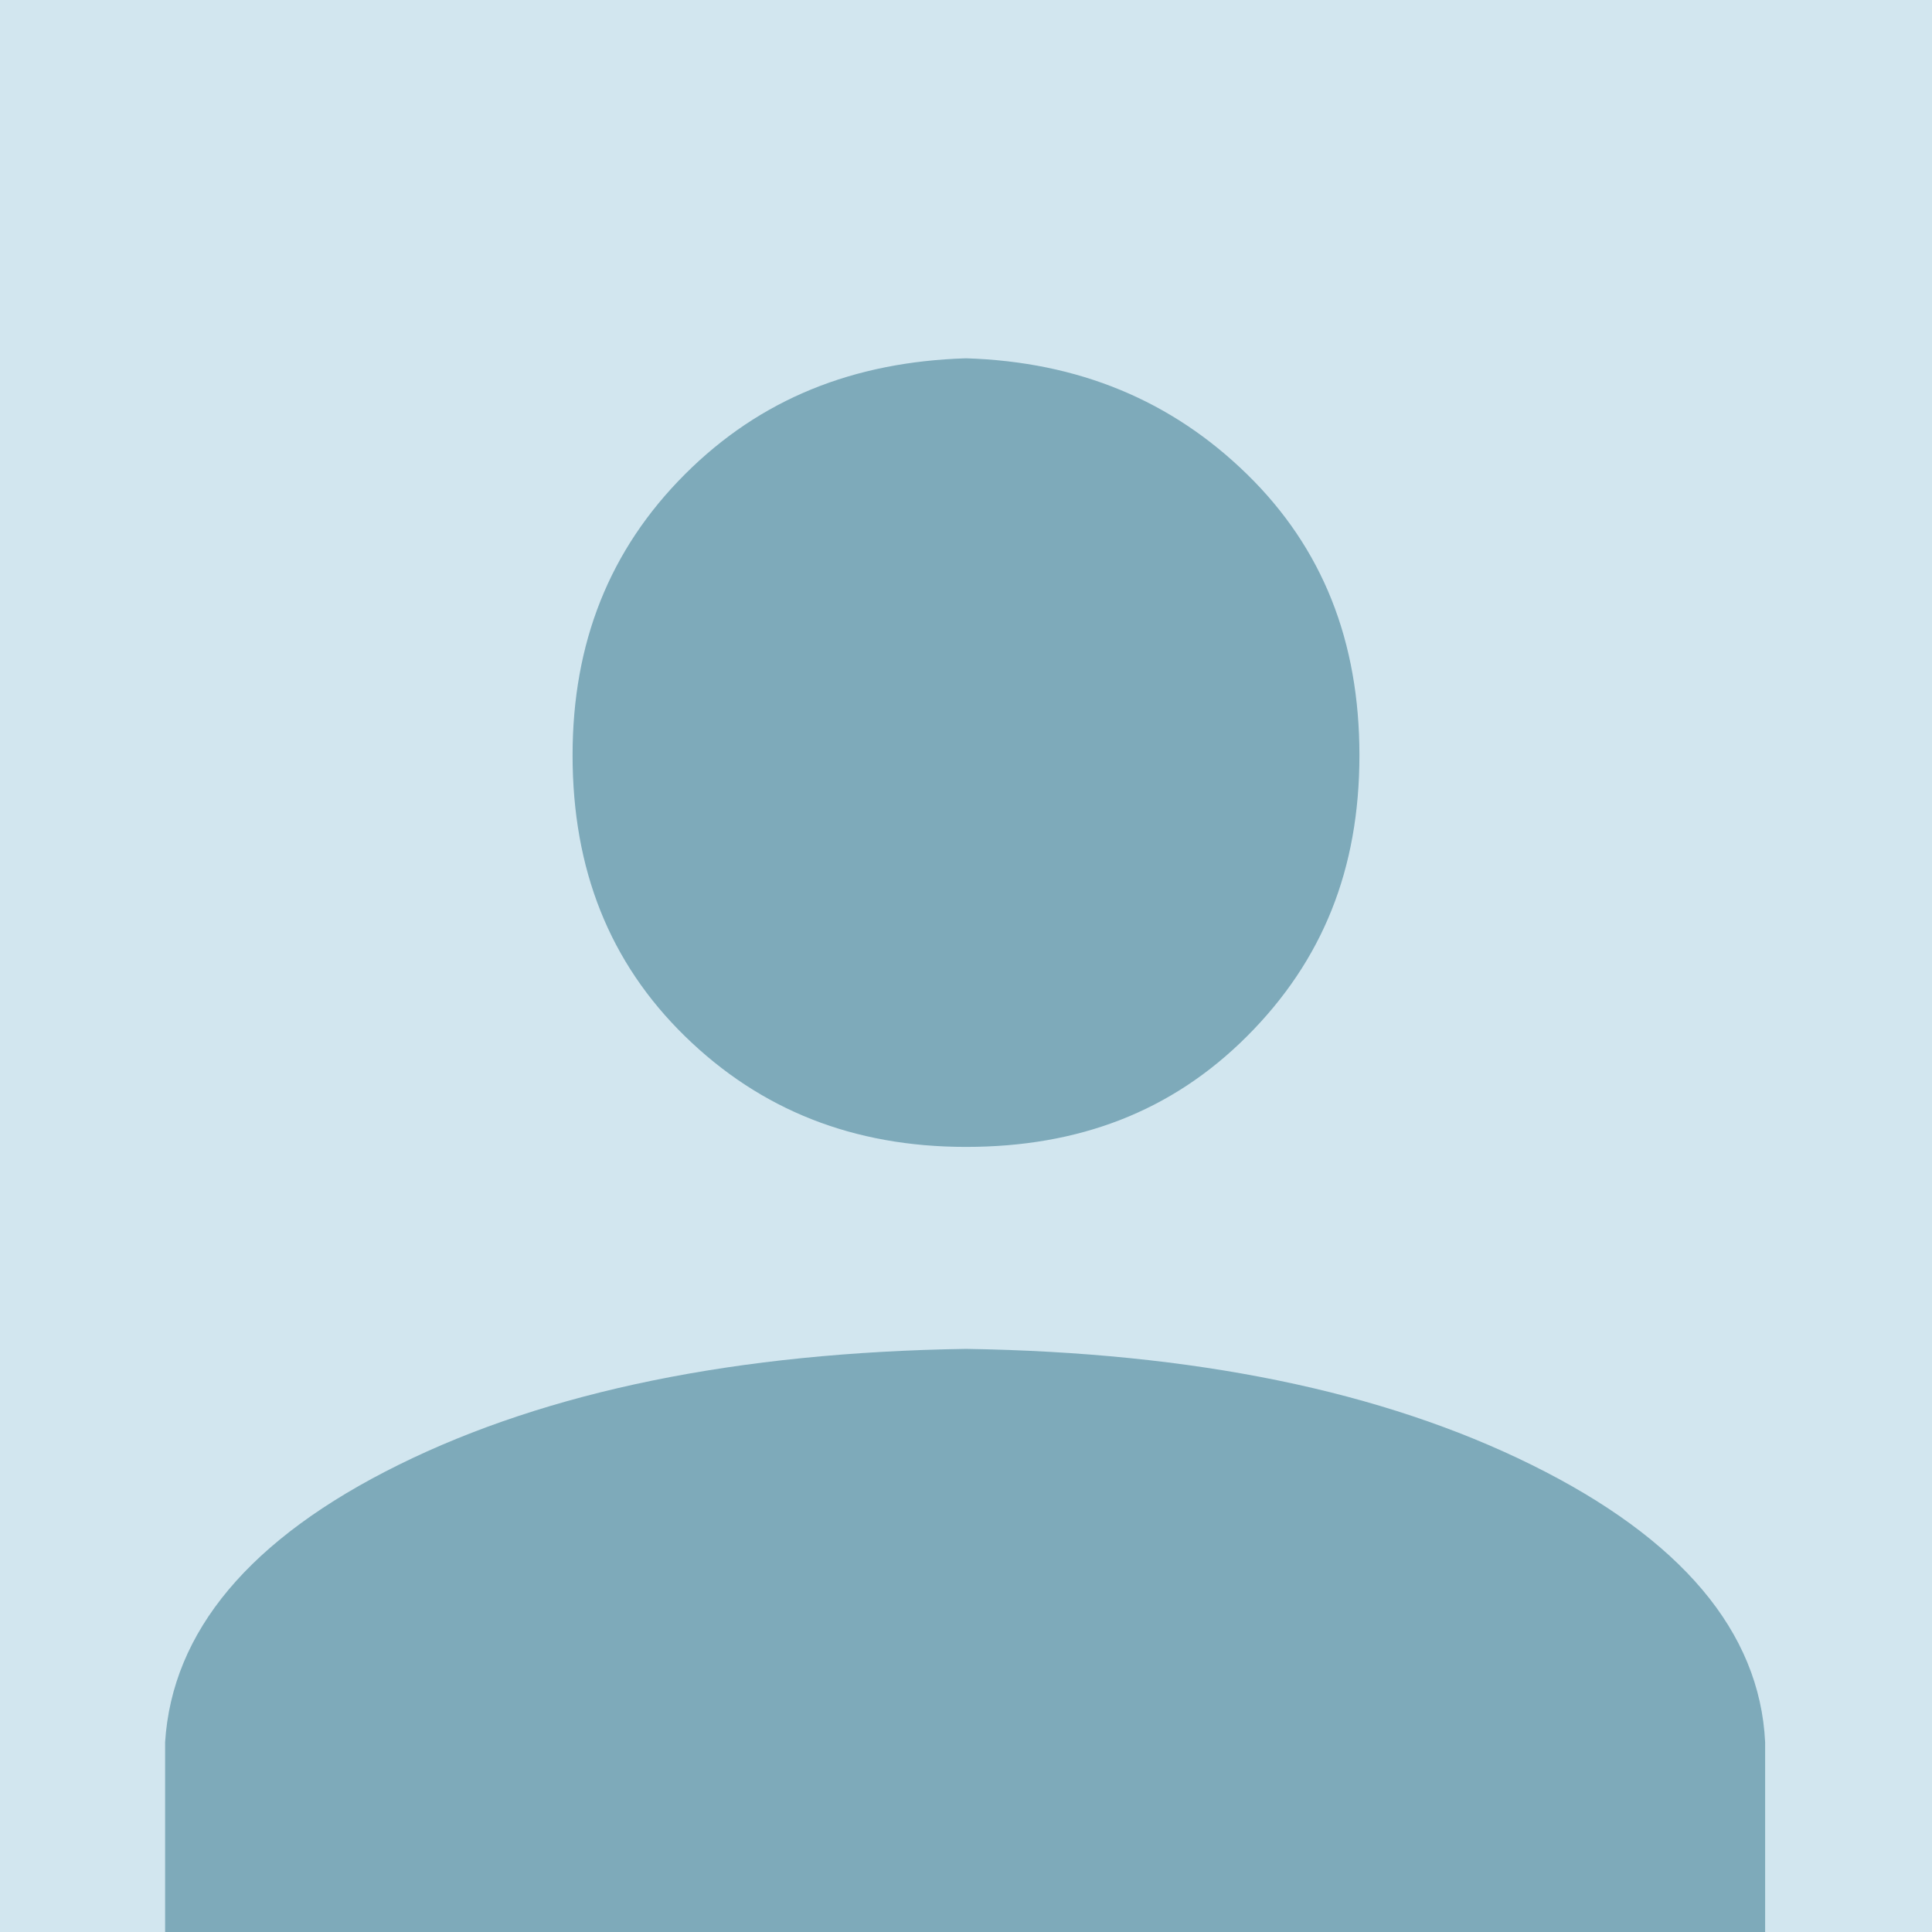 <?xml version="1.0" encoding="utf-8"?>
<!-- Generator: Adobe Illustrator 22.0.1, SVG Export Plug-In . SVG Version: 6.00 Build 0)  -->
<!DOCTYPE svg PUBLIC "-//W3C//DTD SVG 1.1//EN" "http://www.w3.org/Graphics/SVG/1.1/DTD/svg11.dtd">
<svg version="1.1" id="Ebene_2" xmlns="http://www.w3.org/2000/svg" xmlns:xlink="http://www.w3.org/1999/xlink" x="0px" y="0px"
	 viewBox="0 0 110 110" style="enable-background:new 0 0 110 110;" xml:space="preserve">
<style type="text/css">
	.st0{opacity:0.4;clip-path:url(#XMLID_2_);}
	.st1{fill:#00506C;}
	.st2{clip-path:url(#XMLID_2_);}
	.st3{opacity:0.4;clip-path:url(#XMLID_3_);}
	.st4{clip-path:url(#XMLID_4_);}
	.st5{opacity:0.4;}
</style>
<g>
	<defs>
		<rect id="XMLID_16_" x="-2" y="-1" width="114" height="113"/>
	</defs>
	<use xlink:href="#XMLID_16_"  style="overflow:visible;fill:#D2E6EF;"/>
	<clipPath id="XMLID_2_">
		<use xlink:href="#XMLID_16_"  style="overflow:visible;"/>
	</clipPath>
	<g class="st0">
		<path class="st1" d="M56.5,74.8c13,0.2,23.7,2.4,32.2,6.6c8.5,4.2,13,9.5,13.3,15.8l0,11.3l-91.1,0l0-11.3
			c0.4-6.3,4.8-11.6,13.3-15.8S43.5,75,56.5,74.8z M56.5,18.4c6.4,0.2,11.7,2.4,16,6.6s6.4,9.5,6.4,16c0,6.4-2.1,11.7-6.4,16
			c-4.3,4.2-9.6,6.3-16,6.3c-6.4,0-11.7-2.1-16-6.3s-6.4-9.5-6.4-16c0-6.4,2.1-11.7,6.4-16S50.1,18.6,56.5,18.4z"/>
	</g>
	<g class="st2">
		<defs>
			<rect id="XMLID_19_" x="-2" y="-1" width="114" height="113"/>
		</defs>
		<use xlink:href="#XMLID_19_"  style="overflow:visible;fill:#D2E6EF;"/>
		<clipPath id="XMLID_3_">
			<use xlink:href="#XMLID_19_"  style="overflow:visible;"/>
		</clipPath>
		<g class="st3">
			<path class="st1" d="M56.5,74.8c13,0.2,23.7,2.4,32.2,6.6c8.5,4.2,13,9.5,13.3,15.8l0,11.3l-91.1,0l0-11.3
				c0.4-6.3,4.8-11.6,13.3-15.8S43.5,75,56.5,74.8z M56.5,18.4c6.4,0.2,11.7,2.4,16,6.6s6.4,9.5,6.4,16c0,6.4-2.1,11.7-6.4,16
				c-4.3,4.2-9.6,6.3-16,6.3c-6.4,0-11.7-2.1-16-6.3s-6.4-9.5-6.4-16c0-6.4,2.1-11.7,6.4-16S50.1,18.6,56.5,18.4z"/>
		</g>
	</g>
	<g class="st2">
		<defs>
			<rect id="XMLID_17_" x="-2" y="-1" width="114" height="113"/>
		</defs>
		<use xlink:href="#XMLID_17_"  style="overflow:visible;fill:#D2E6EF;"/>
		<clipPath id="XMLID_4_">
			<use xlink:href="#XMLID_17_"  style="overflow:visible;"/>
		</clipPath>
		<g class="st4">
			<defs>
				<rect id="XMLID_18_" x="-2" y="-1" width="114" height="113"/>
			</defs>
			<use xlink:href="#XMLID_18_"  style="overflow:visible;fill:#D2E6EF;"/>
			<clipPath id="XMLID_5_">
				<use xlink:href="#XMLID_18_"  style="overflow:visible;"/>
			</clipPath>
		</g>
	</g>
</g>
<g class="st5">
	<path class="st1" d="M55,76.8c13,0.2,23.7,2.4,32.2,6.6c8.5,4.2,13,9.5,13.3,15.8l0,11.3l-91.1,0l0-11.3
		c0.4-6.3,4.8-11.6,13.3-15.8S42,77,55,76.8z M55,20.4c6.4,0.2,11.7,2.4,16,6.6s6.4,9.5,6.4,16s-2.1,11.7-6.4,16s-9.6,6.3-16,6.3
		c-6.4,0-11.7-2.1-16-6.3s-6.4-9.5-6.4-16c0-6.4,2.1-11.7,6.4-16S48.6,20.6,55,20.4z"/>
</g>
</svg>
